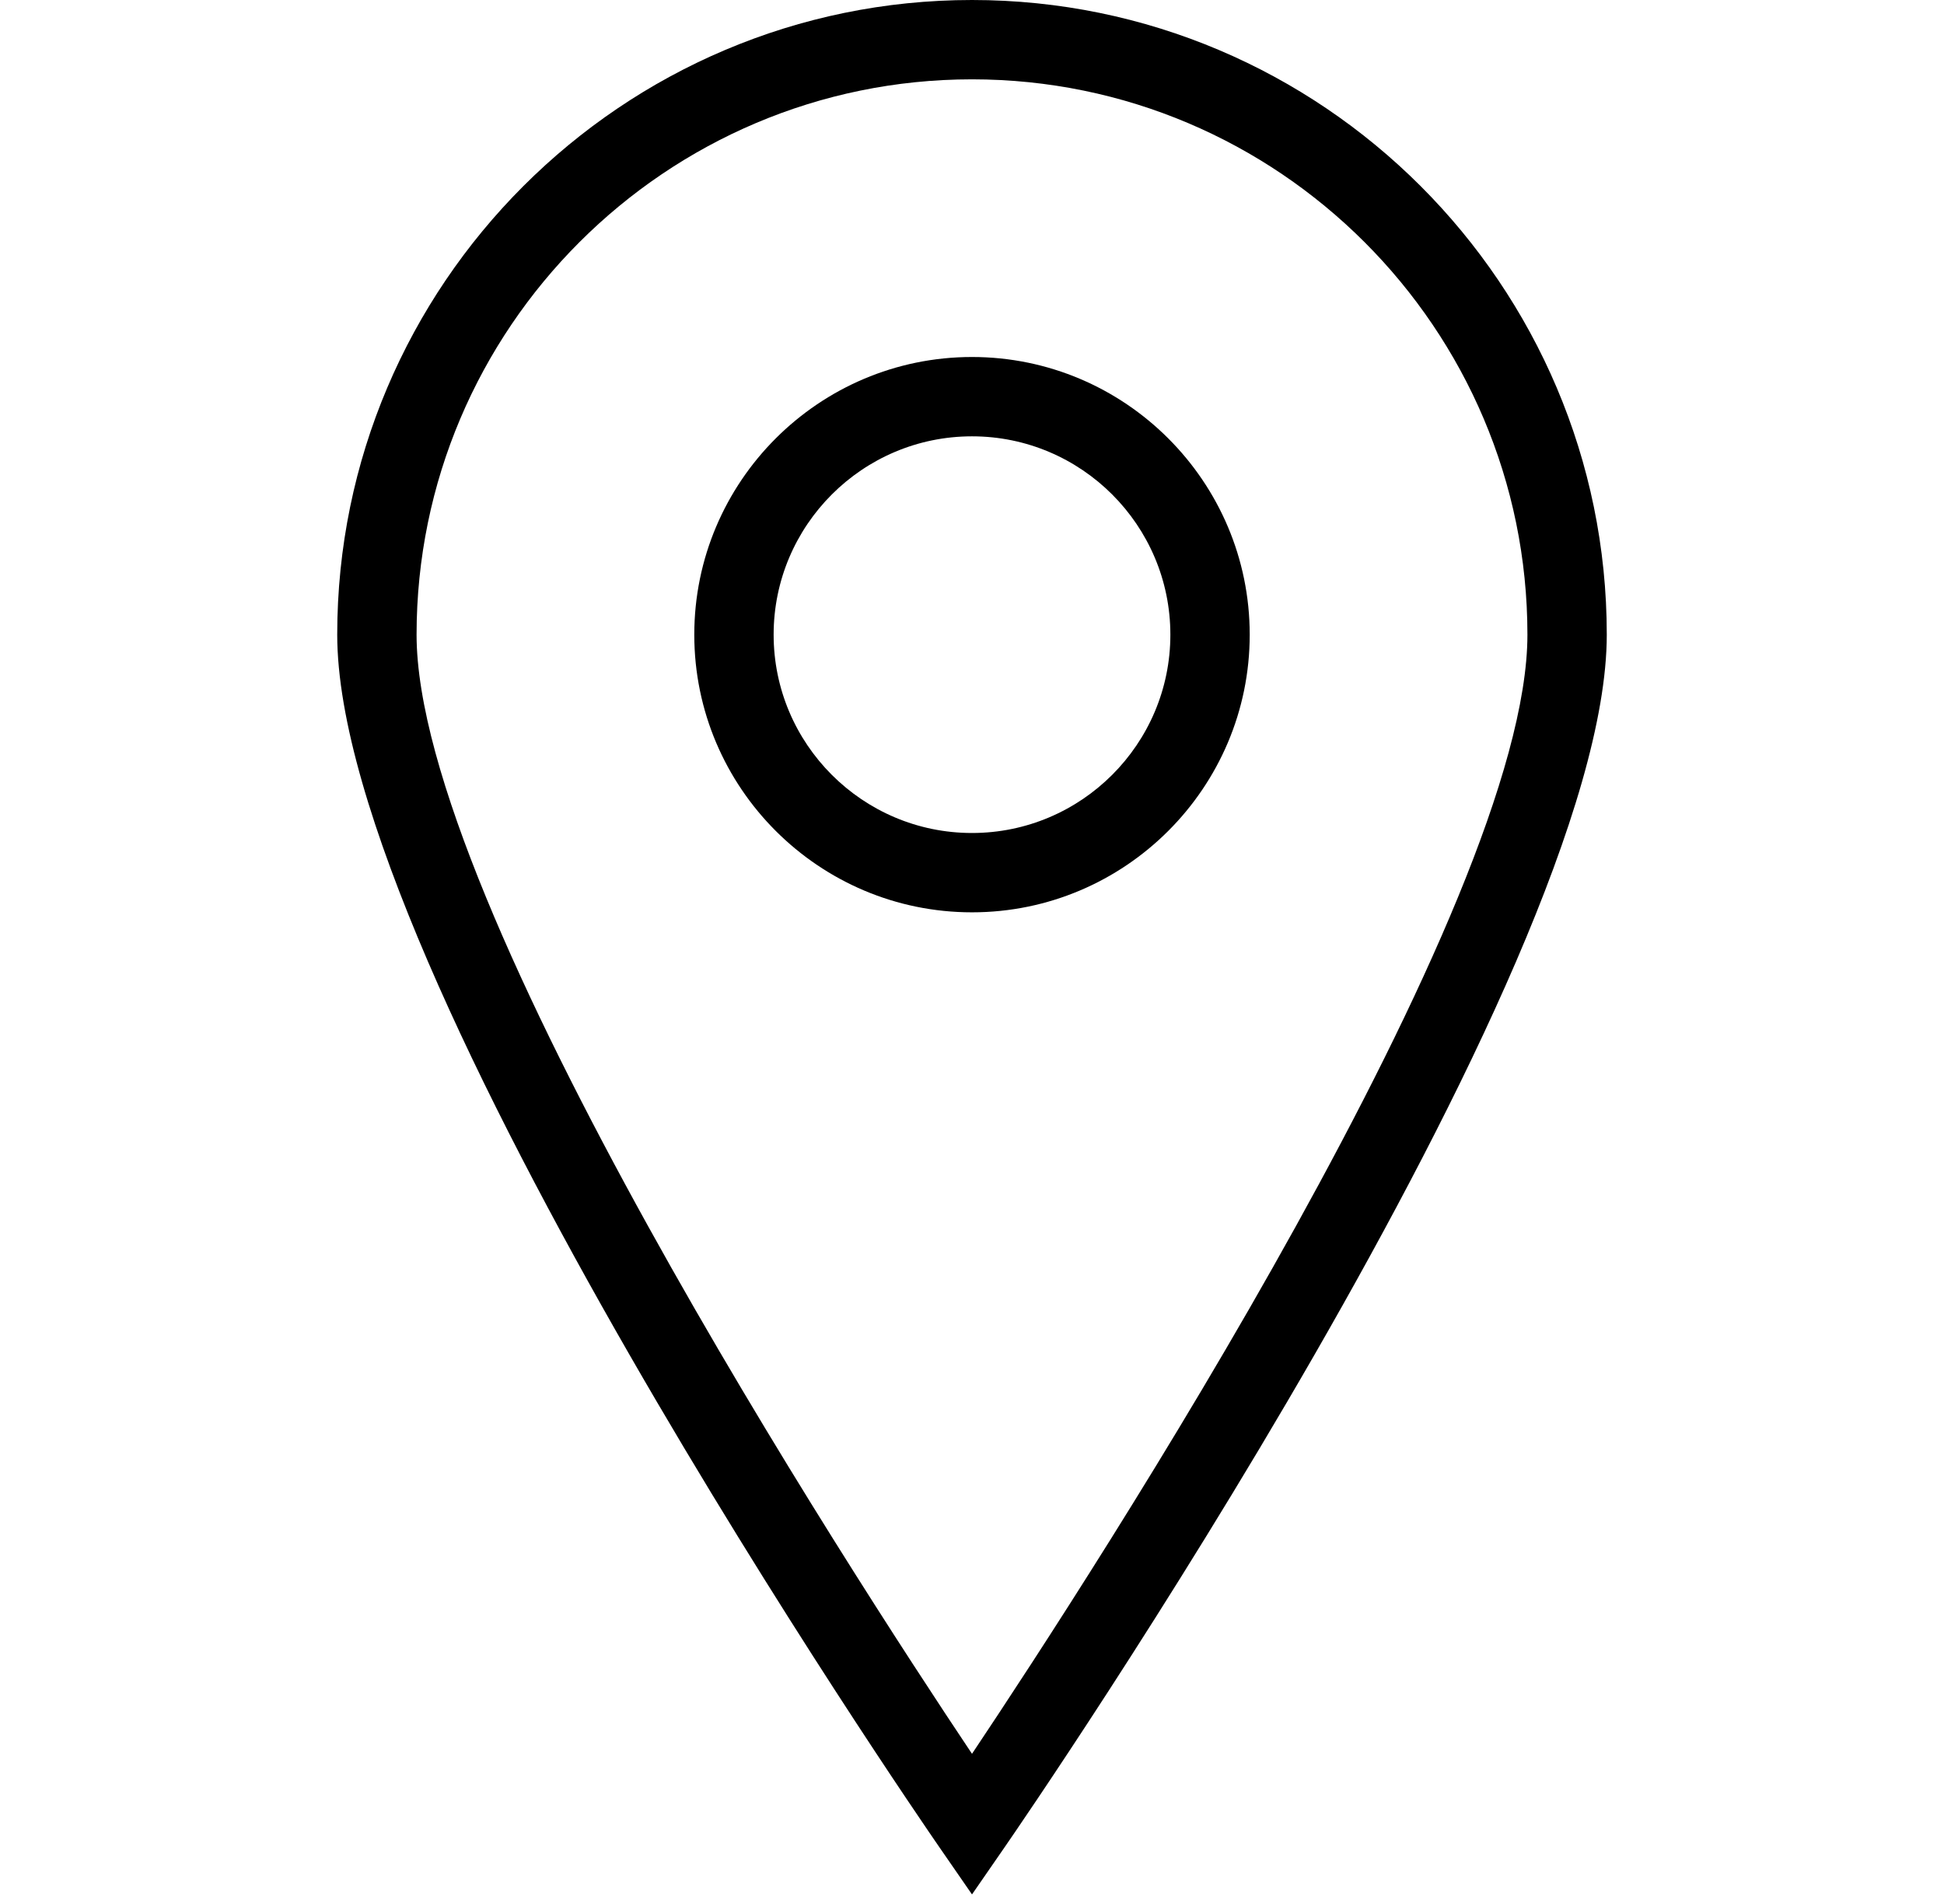 <svg width="49" height="48" viewBox="0 0 49 48" fill="none" xmlns="http://www.w3.org/2000/svg">
<g id="if_Streamline-20_185040">
<g id="Expanded">
<g id="Group">
<g id="Group_2">
<path id="Vector" d="M24.5 47.759L23.677 46.568C23.058 45.671 8.5 24.499 8.5 16C8.5 7.178 15.678 0 24.5 0C33.322 0 40.5 7.178 40.5 16C40.5 24.499 25.942 45.671 25.323 46.568L24.5 47.759ZM24.5 2C16.78 2 10.5 8.28 10.5 16C10.5 22.787 21.385 39.555 24.5 44.214C27.615 39.555 38.5 22.787 38.5 16C38.5 8.28 32.22 2 24.5 2Z" fill="black"/>
</g>
<g id="Group_3">
<path id="Vector_2" d="M24.5 23C20.641 23 17.5 19.86 17.5 16C17.5 12.14 20.641 9 24.5 9C28.359 9 31.5 12.14 31.5 16C31.5 19.86 28.359 23 24.5 23ZM24.5 11C21.743 11 19.5 13.243 19.5 16C19.5 18.757 21.743 21 24.5 21C27.257 21 29.5 18.757 29.5 16C29.5 13.243 27.257 11 24.5 11Z" fill="black"/>
</g>
</g>
</g>
</g>
</svg>
